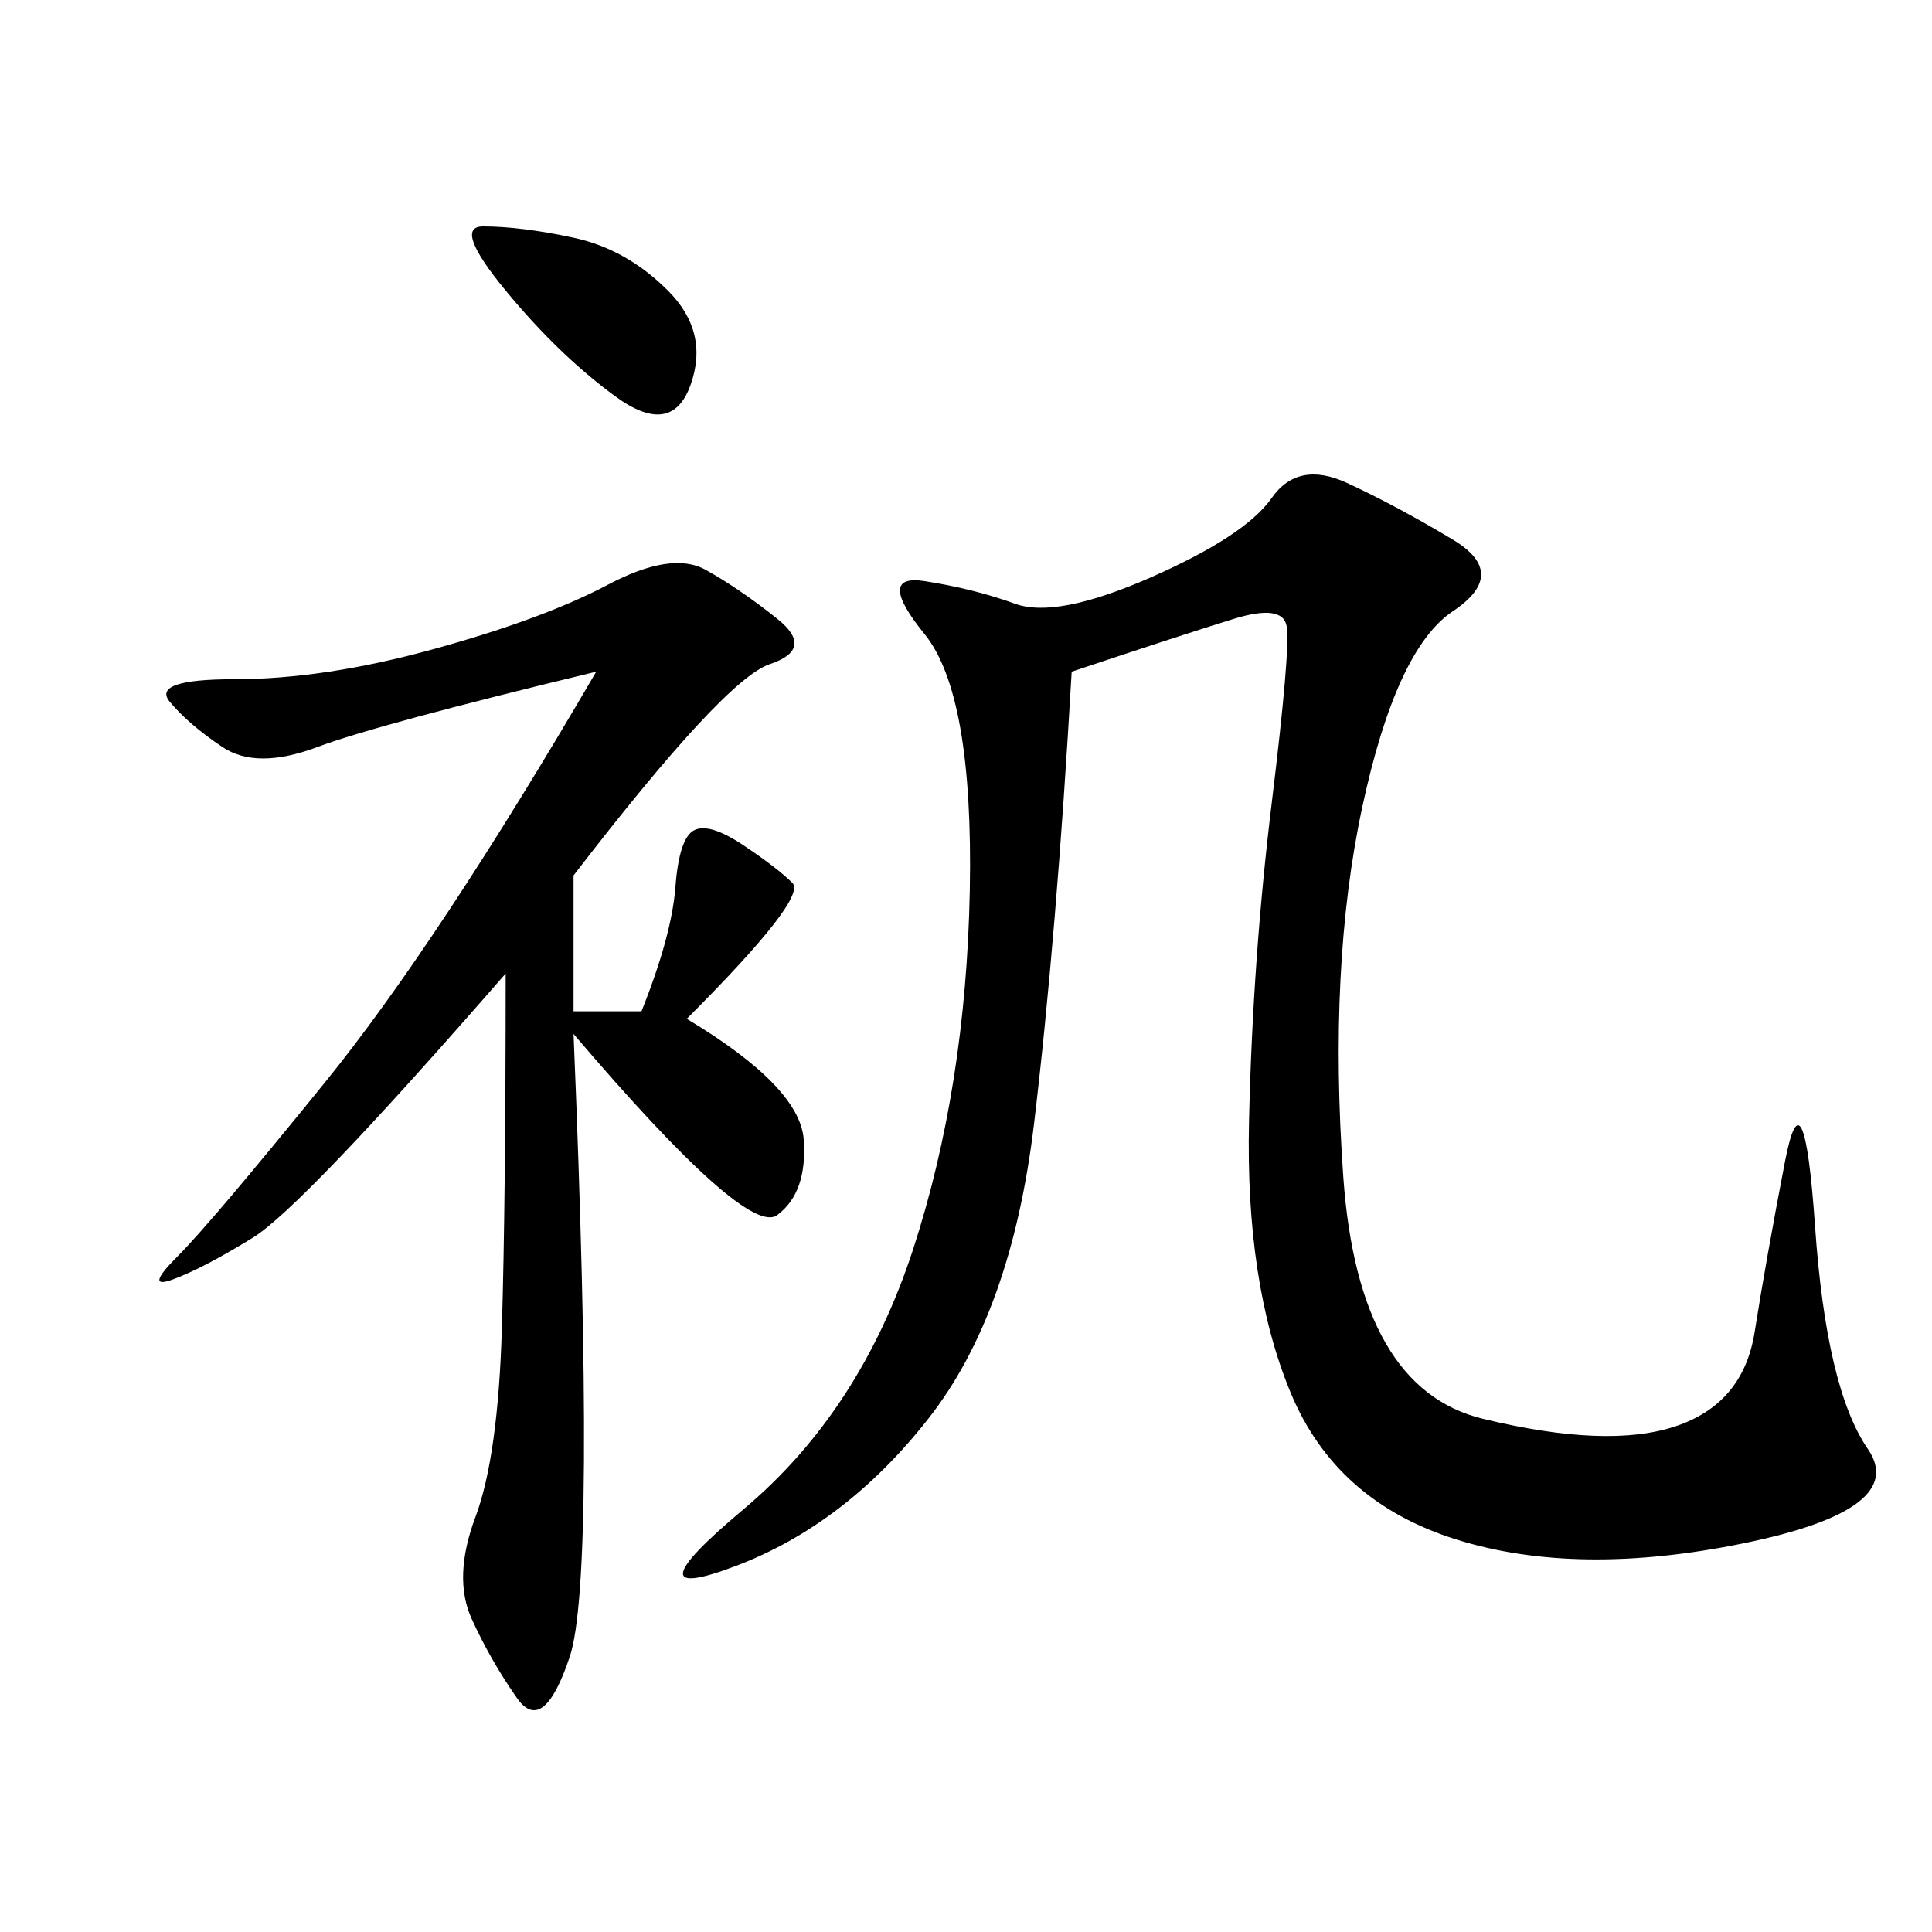 <svg xmlns="http://www.w3.org/2000/svg" xmlns:xlink="http://www.w3.org/1999/xlink" width="300" height="300"><path d="M166.41 104.30Q164.06 145.31 160.55 174.61Q157.03 203.91 144.14 220.31Q131.25 236.72 114.26 243.16Q97.27 249.61 115.43 234.38Q133.59 219.14 141.80 193.95Q150 168.75 150.59 138.28Q151.17 107.81 143.55 98.44Q135.94 89.06 143.55 90.23Q151.17 91.41 157.62 93.75Q164.06 96.09 178.71 89.65Q193.36 83.20 197.46 77.34Q201.56 71.48 209.18 75Q216.80 78.52 225.59 83.79Q234.38 89.06 225.59 94.92Q216.80 100.78 211.52 125.39Q206.25 150 208.59 182.81Q210.94 215.63 230.27 220.31Q249.61 225 260.16 221.48Q270.70 217.97 272.46 206.84Q274.22 195.70 277.15 180.47Q280.08 165.23 281.84 190.43Q283.59 215.63 290.04 225Q296.48 234.38 270.70 239.65Q244.92 244.92 226.17 239.06Q207.42 233.20 200.39 216.21Q193.36 199.22 193.95 174.02Q194.53 148.83 197.46 124.80Q200.39 100.78 199.80 97.27Q199.22 93.75 191.60 96.09Q183.98 98.44 166.41 104.30L166.41 104.30ZM89.06 135.94L89.06 157.03L99.61 157.03Q104.30 145.31 104.88 137.70Q105.47 130.08 107.81 128.91Q110.16 127.73 115.43 131.25Q120.70 134.77 123.05 137.11Q125.39 139.45 106.64 158.20L106.64 158.20Q124.22 168.75 124.80 176.95Q125.39 185.16 120.70 188.67Q116.02 192.19 89.06 160.55L89.06 160.55Q92.58 244.92 88.48 257.23Q84.38 269.53 80.27 263.67Q76.17 257.81 73.24 251.37Q70.31 244.92 73.83 235.55Q77.34 226.17 77.93 206.25Q78.52 186.33 78.52 151.17L78.52 151.17Q46.88 187.50 39.26 192.19Q31.64 196.88 26.95 198.63Q22.27 200.39 27.54 195.12Q32.81 189.84 50.39 168.16Q67.97 146.48 92.58 104.30L92.58 104.30Q58.59 112.50 49.22 116.02Q39.84 119.53 34.57 116.02Q29.30 112.50 26.37 108.98Q23.44 105.47 36.33 105.47L36.33 105.47Q50.39 105.47 67.38 100.78Q84.38 96.09 94.34 90.82Q104.30 85.55 109.57 88.48Q114.84 91.41 120.70 96.09Q126.56 100.78 119.53 103.13Q112.50 105.47 89.06 135.94L89.06 135.94ZM75 35.16Q80.86 35.16 89.06 36.91Q97.27 38.67 103.71 45.12Q110.16 51.56 107.23 59.77Q104.30 67.97 95.51 61.52Q86.72 55.08 78.52 45.12Q70.31 35.16 75 35.16L75 35.16Z"/></svg>
